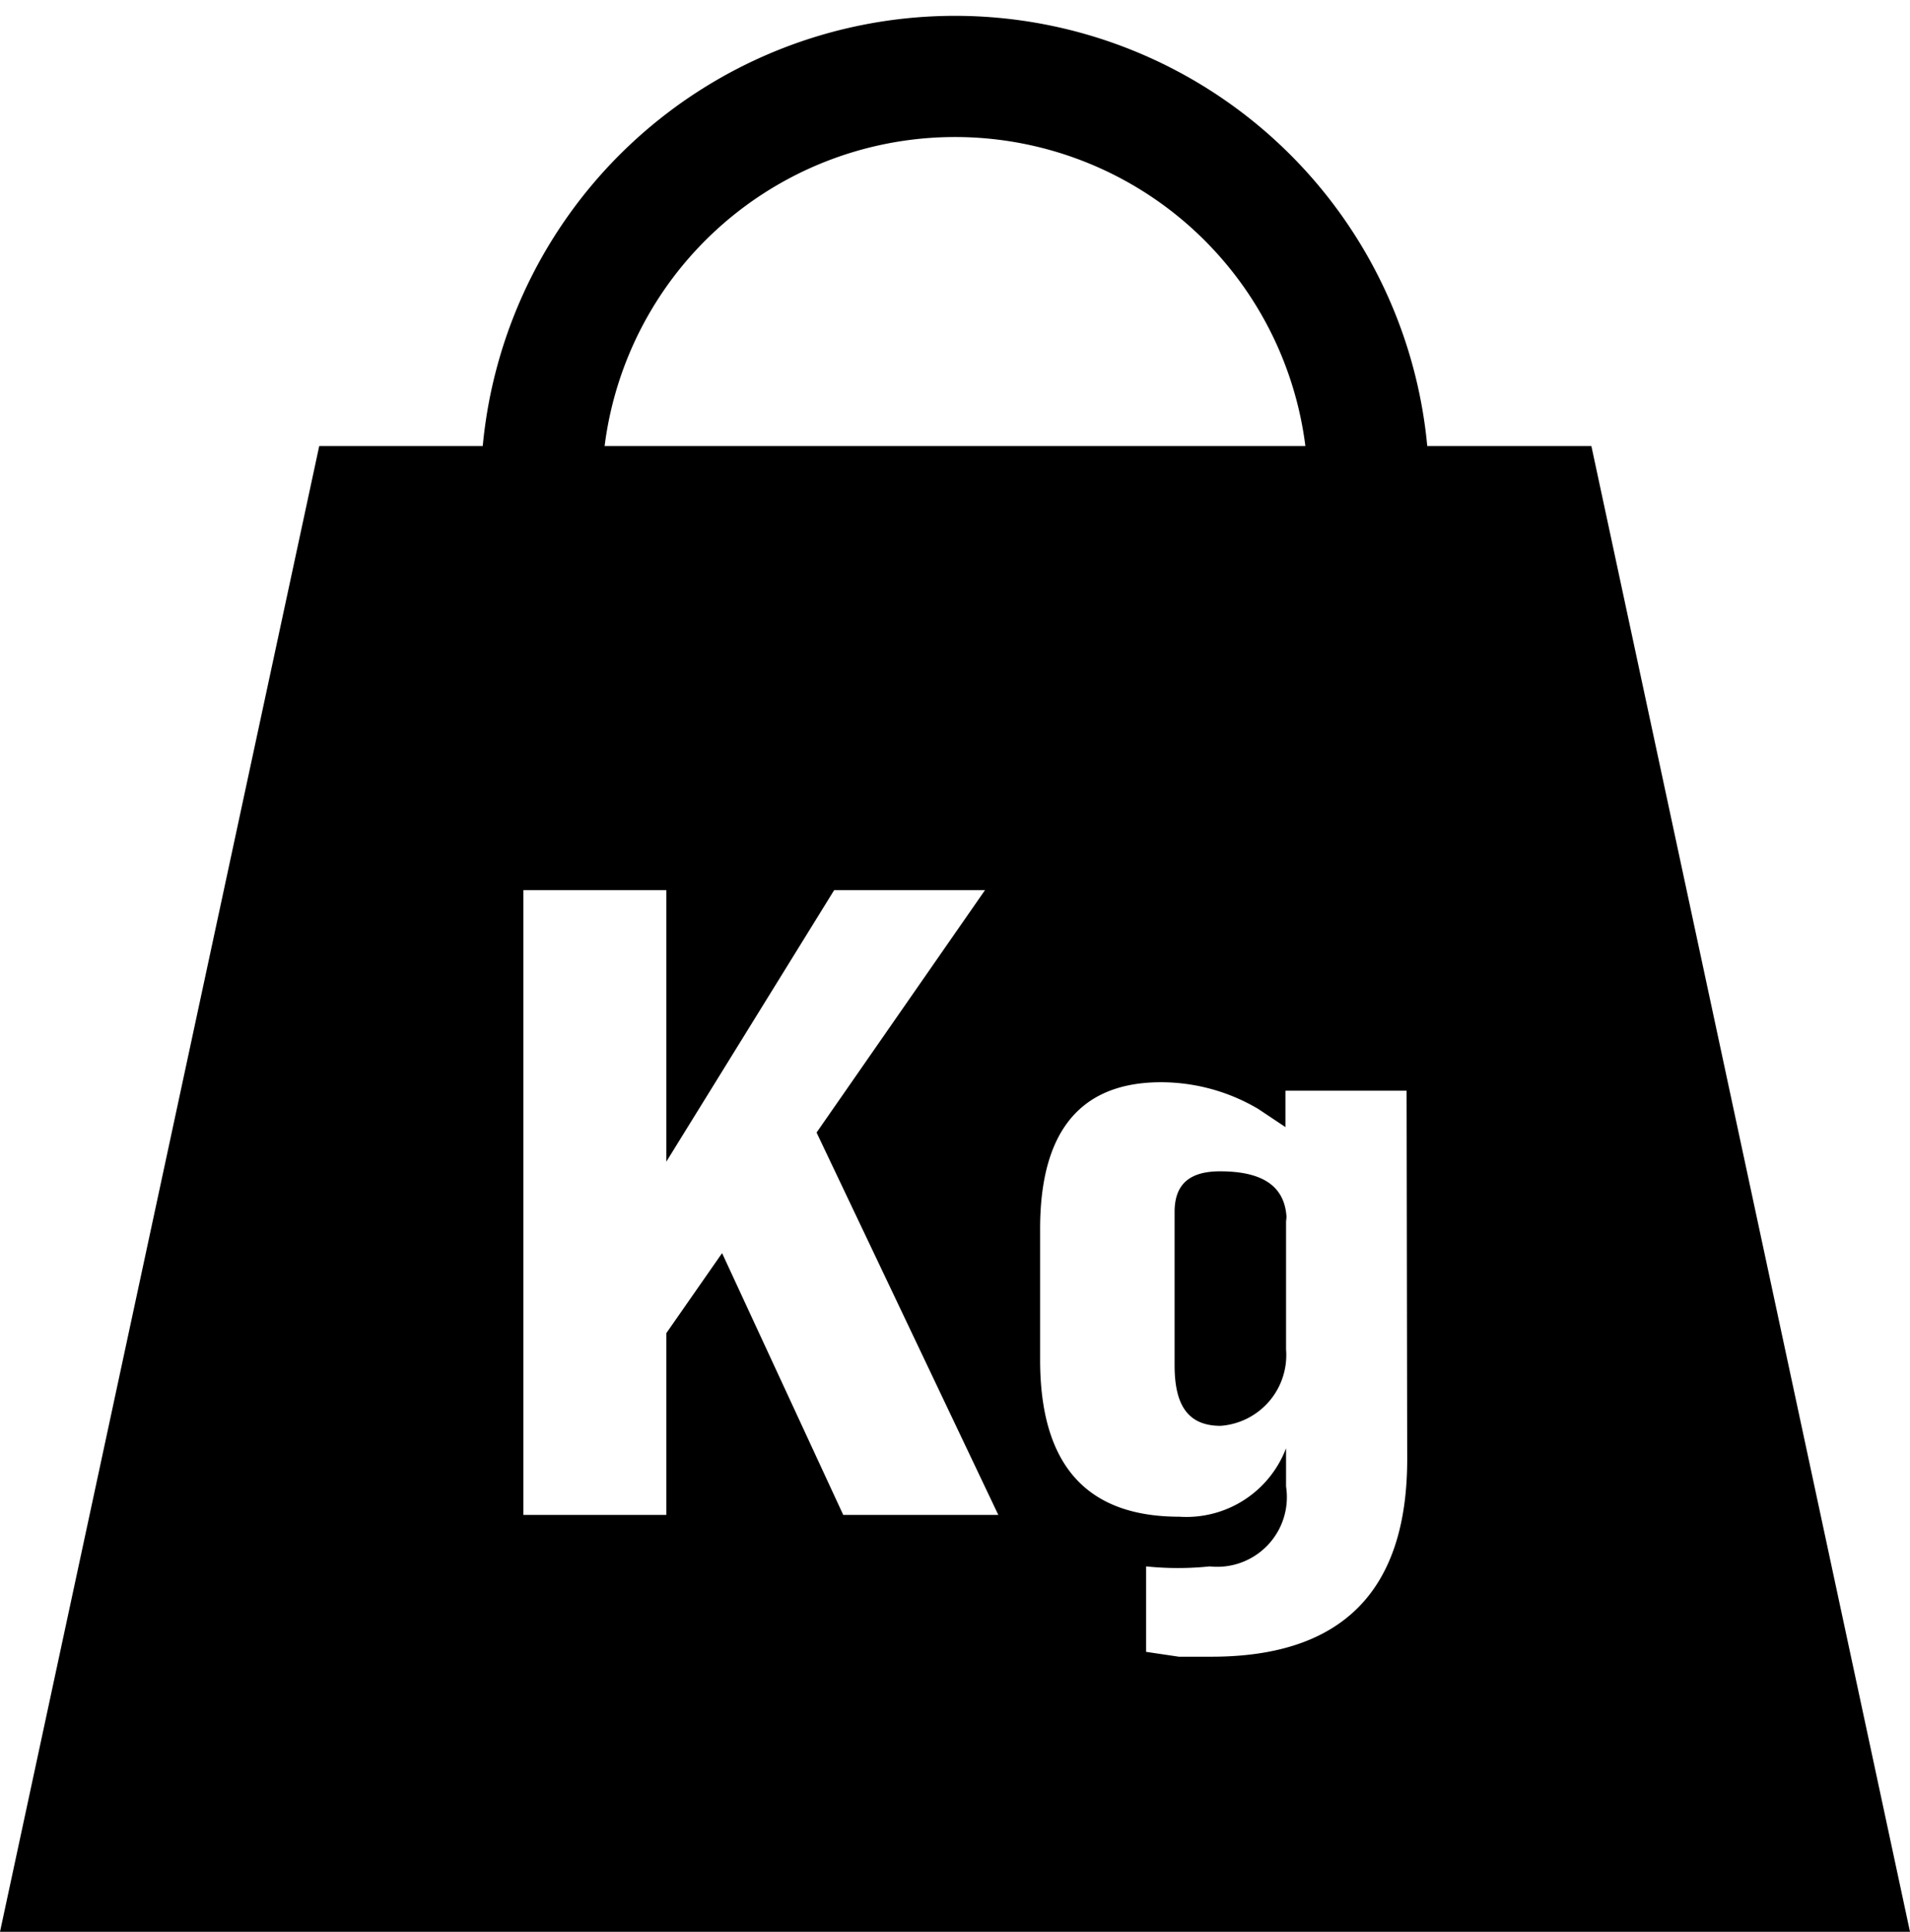 <svg xmlns="http://www.w3.org/2000/svg" viewBox="0 0 31.53 31.88"><title>icon-weight</title><path d="M8.94,7.83a6.83,6.83,0,0,1,13.65,0" style="fill:none;stroke:#000;stroke-miterlimit:10;stroke-width:2px"/><path d="M26.27,7.36h-21L0,31.88H31.53ZM13.92,25l-2-4.32L11,22v3H8.64V14.69H11L11,19.17l2.77-4.48h2.49l-2.78,4,3,6.31Zm9.31-.92c0,2.18-1.08,3.26-3.23,3.26l-.54,0-.54-.08V25.85a5.13,5.13,0,0,0,1.05,0,1.15,1.15,0,0,0,1.26-1.32v-.63a1.76,1.76,0,0,1-1.76,1.13c-1.54,0-2.3-.86-2.3-2.59V20.28c0-1.58.64-2.4,1.95-2.42a3.16,3.16,0,0,1,1.65.44l.45.3V18h2Zm-2-4v2.19a1.17,1.17,0,0,1-1.08,1.26c-.54,0-.76-.34-.76-1V20c0-.46.25-.67.75-.67.74,0,1.1.27,1.1.83"/></svg>